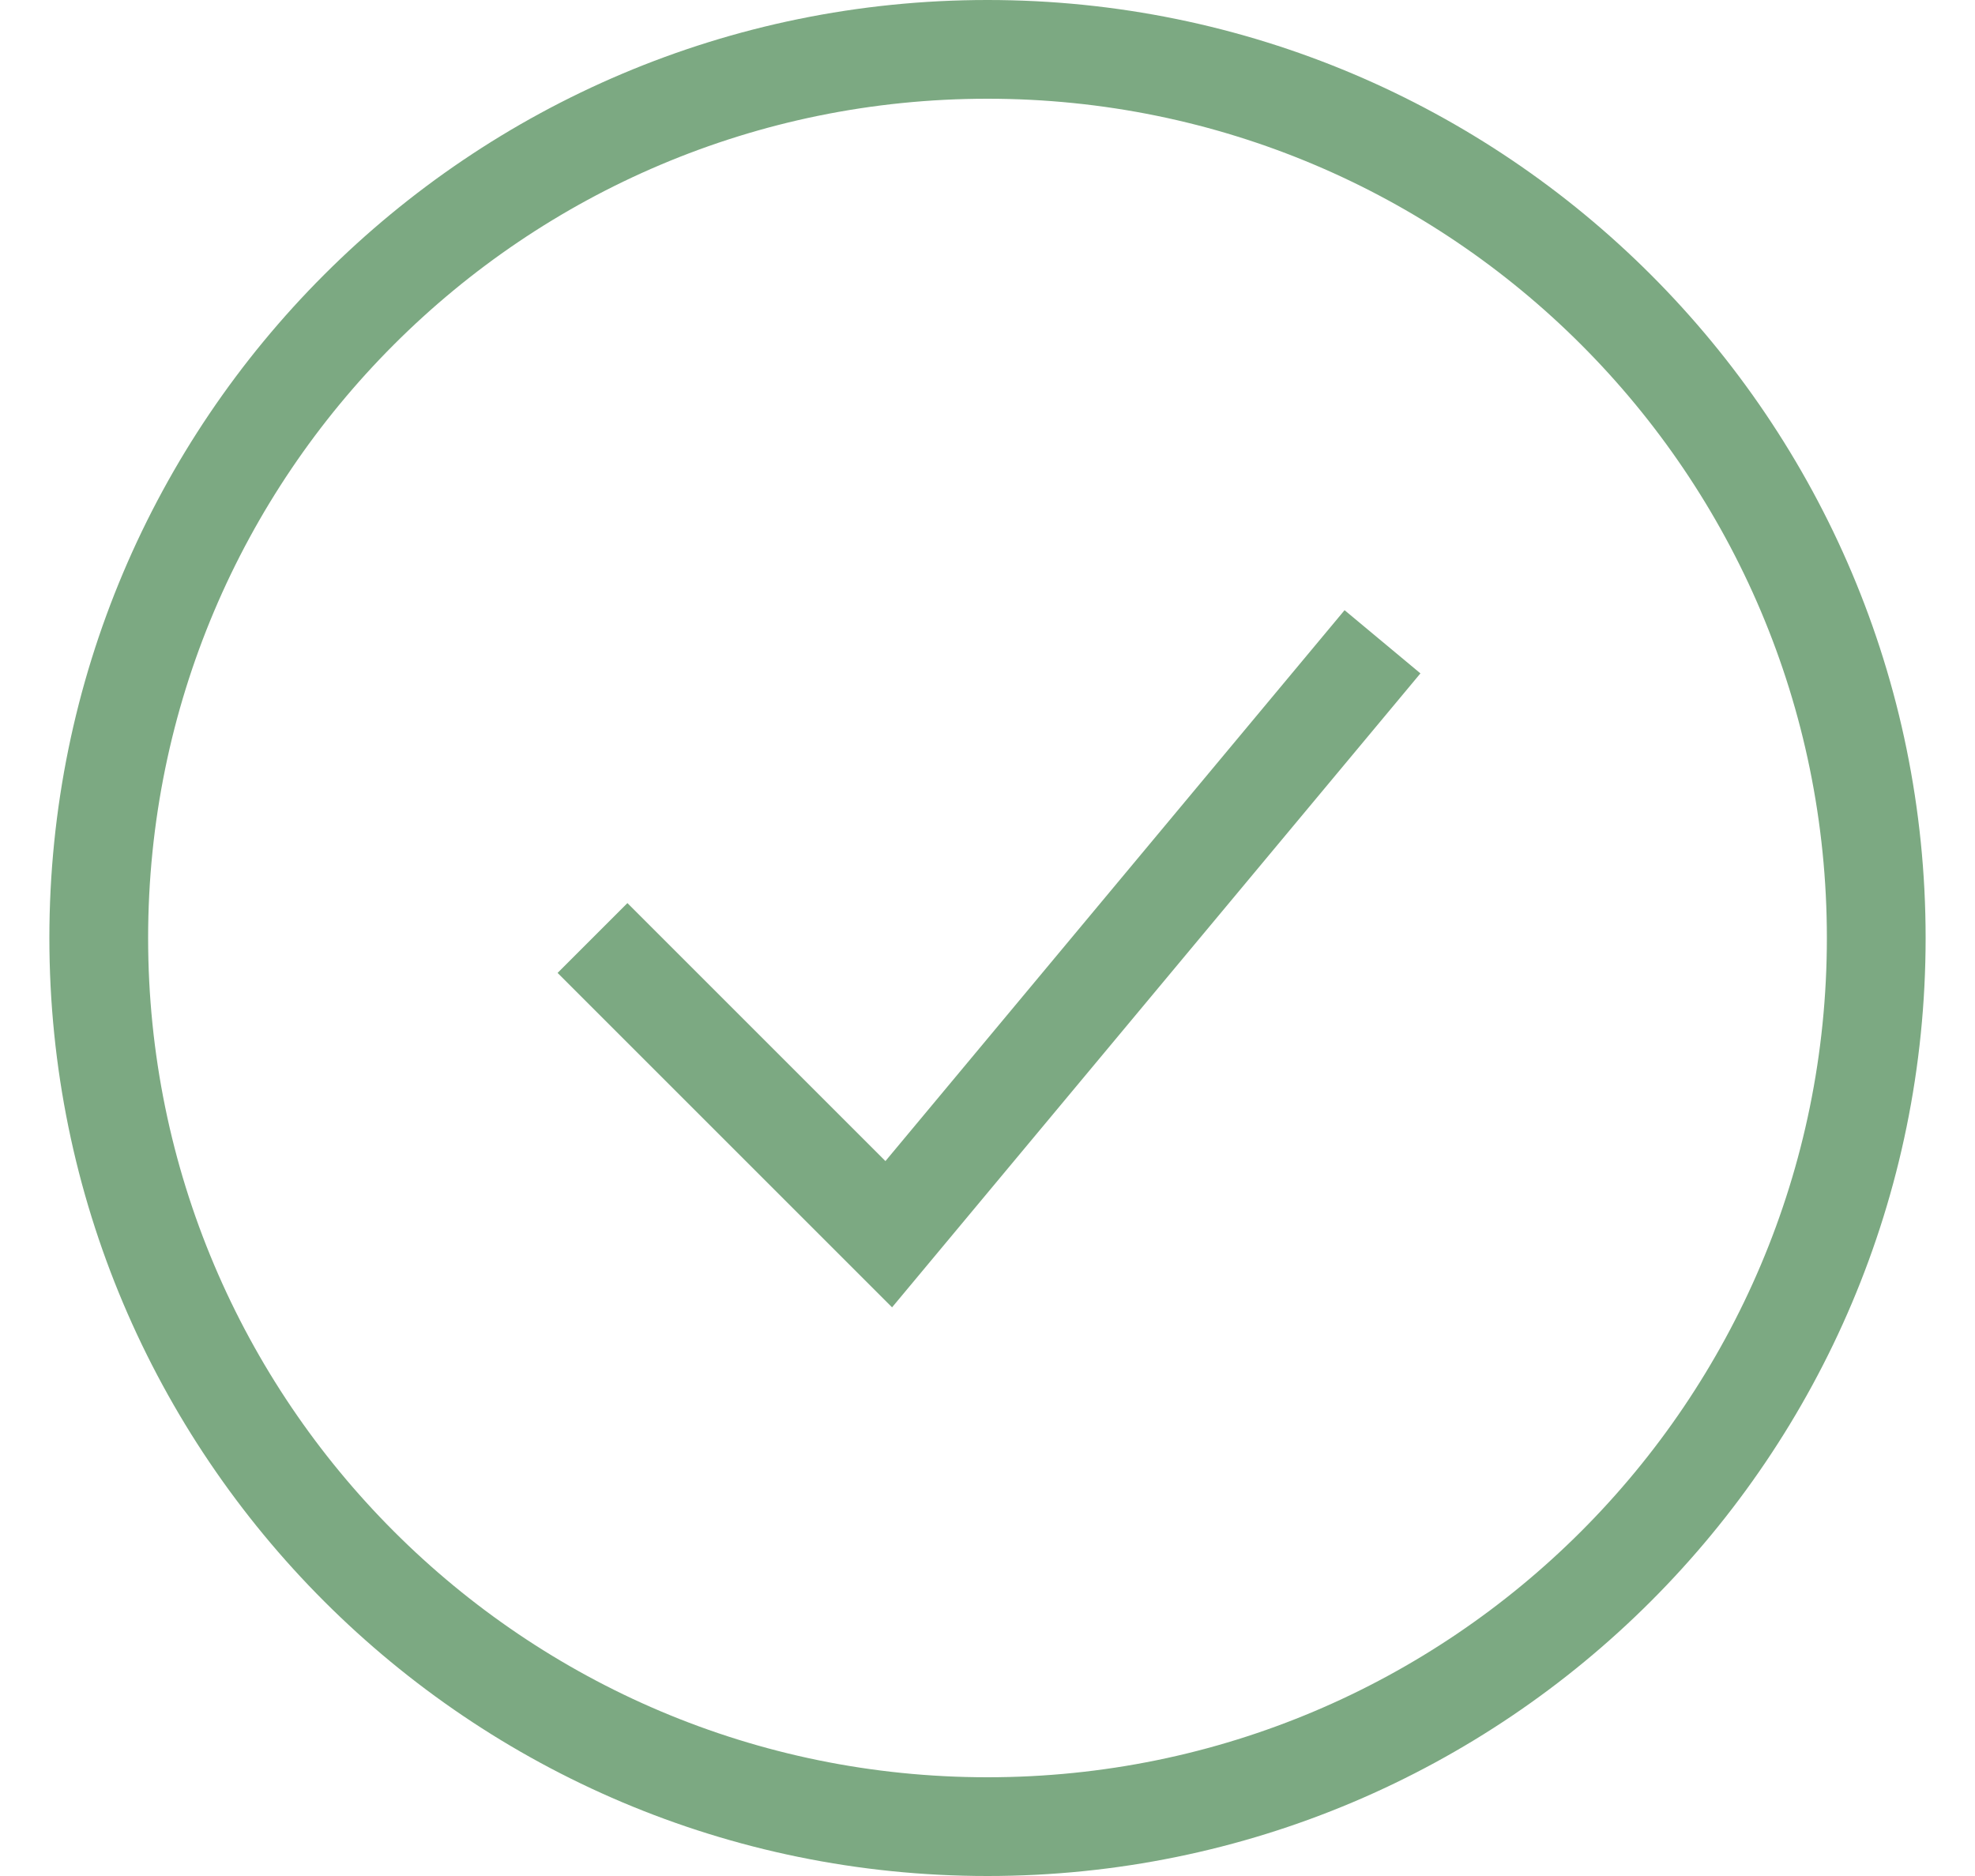 <svg width="20" height="19" viewBox="0 0 20 19" fill="none" xmlns="http://www.w3.org/2000/svg">
<path d="M10 18.5C14.971 18.5 19 14.471 19 9.5C19 4.529 14.971 0.5 10 0.5C5.029 0.5 1 4.529 1 9.5C1 14.471 5.029 18.5 10 18.5Z" stroke="#7CA982"/>
<path d="M6 9.5L9 12.5L14 6.5" stroke="#7CA982"/>
</svg>
